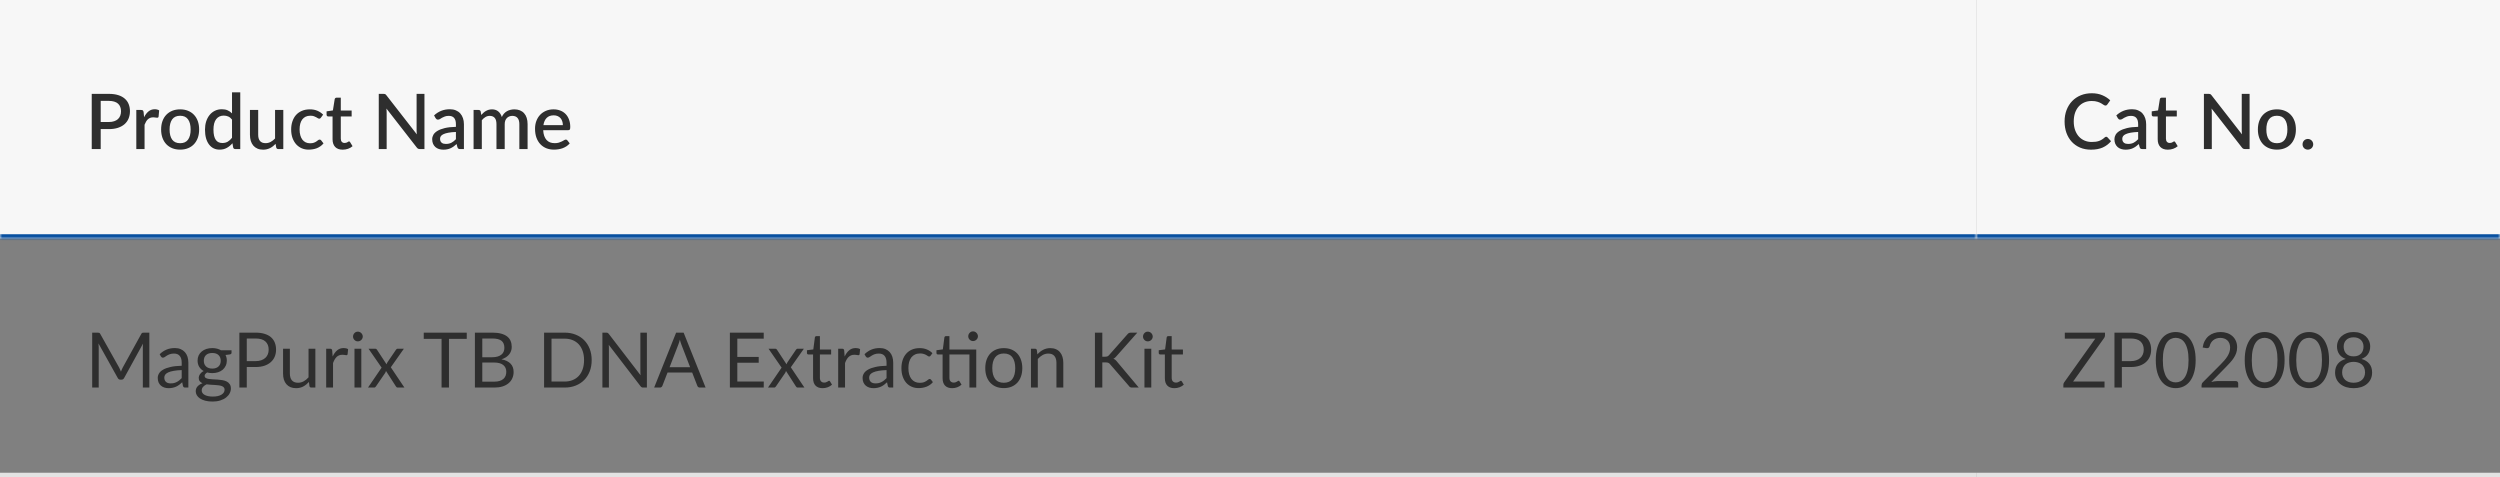 <svg width="587" height="112" viewBox="0 0 587 112" fill="none" xmlns="http://www.w3.org/2000/svg">
<rect x="0" y="0" width="587" height="112" fill="#808080" stroke="none"/>
<mask id="path-1-inside-1_31_1590" fill="white">
<path d="M0 0H464V56H0V0Z"/>
</mask>
<path d="M0 0H464V56H0V0Z" fill="#F7F7F7"/>
<path d="M25.571 28.646C26.039 28.646 26.45 28.586 26.804 28.466C27.164 28.346 27.461 28.178 27.695 27.962C27.935 27.74 28.115 27.473 28.235 27.161C28.355 26.849 28.415 26.501 28.415 26.117C28.415 25.739 28.355 25.4 28.235 25.1C28.121 24.8 27.947 24.545 27.713 24.335C27.479 24.125 27.182 23.966 26.822 23.858C26.468 23.744 26.051 23.687 25.571 23.687H23.645V28.646H25.571ZM25.571 22.04C26.417 22.04 27.149 22.139 27.767 22.337C28.391 22.535 28.904 22.814 29.306 23.174C29.714 23.528 30.017 23.957 30.215 24.461C30.413 24.959 30.512 25.511 30.512 26.117C30.512 26.735 30.407 27.302 30.197 27.818C29.987 28.328 29.675 28.769 29.261 29.141C28.847 29.507 28.331 29.795 27.713 30.005C27.101 30.209 26.387 30.311 25.571 30.311H23.645V35H21.539V22.04H25.571ZM33.834 27.521C34.122 26.939 34.47 26.483 34.878 26.153C35.286 25.817 35.775 25.649 36.345 25.649C36.543 25.649 36.729 25.673 36.903 25.721C37.077 25.763 37.233 25.829 37.371 25.919L37.236 27.377C37.212 27.479 37.173 27.551 37.119 27.593C37.071 27.629 37.005 27.647 36.921 27.647C36.831 27.647 36.702 27.632 36.534 27.602C36.366 27.566 36.189 27.548 36.003 27.548C35.733 27.548 35.493 27.587 35.283 27.665C35.079 27.743 34.893 27.857 34.725 28.007C34.563 28.157 34.419 28.34 34.293 28.556C34.167 28.772 34.05 29.018 33.942 29.294V35H32.007V25.82H33.132C33.336 25.82 33.477 25.859 33.555 25.937C33.633 26.009 33.687 26.138 33.717 26.324L33.834 27.521ZM42.304 25.676C42.982 25.676 43.594 25.787 44.14 26.009C44.692 26.231 45.16 26.546 45.544 26.954C45.934 27.362 46.234 27.857 46.444 28.439C46.654 29.021 46.759 29.675 46.759 30.401C46.759 31.127 46.654 31.781 46.444 32.363C46.234 32.945 45.934 33.443 45.544 33.857C45.16 34.265 44.692 34.58 44.14 34.802C43.594 35.024 42.982 35.135 42.304 35.135C41.62 35.135 41.002 35.024 40.45 34.802C39.904 34.58 39.436 34.265 39.046 33.857C38.656 33.443 38.356 32.945 38.146 32.363C37.936 31.781 37.831 31.127 37.831 30.401C37.831 29.675 37.936 29.021 38.146 28.439C38.356 27.857 38.656 27.362 39.046 26.954C39.436 26.546 39.904 26.231 40.45 26.009C41.002 25.787 41.62 25.676 42.304 25.676ZM42.304 33.623C43.132 33.623 43.747 33.347 44.149 32.795C44.557 32.237 44.761 31.442 44.761 30.41C44.761 29.378 44.557 28.583 44.149 28.025C43.747 27.461 43.132 27.179 42.304 27.179C41.464 27.179 40.84 27.461 40.432 28.025C40.024 28.583 39.82 29.378 39.82 30.41C39.82 31.442 40.024 32.237 40.432 32.795C40.84 33.347 41.464 33.623 42.304 33.623ZM54.477 28.079C54.208 27.731 53.91 27.488 53.587 27.35C53.263 27.212 52.911 27.143 52.533 27.143C51.778 27.143 51.187 27.422 50.761 27.98C50.334 28.532 50.121 29.351 50.121 30.437C50.121 31.001 50.169 31.484 50.266 31.886C50.361 32.282 50.499 32.606 50.679 32.858C50.859 33.11 51.078 33.293 51.337 33.407C51.594 33.521 51.886 33.578 52.209 33.578C52.702 33.578 53.124 33.473 53.478 33.263C53.839 33.047 54.172 32.744 54.477 32.354V28.079ZM56.413 21.68V35H55.242C54.984 35 54.819 34.877 54.748 34.631L54.577 33.632C54.193 34.082 53.755 34.445 53.263 34.721C52.776 34.997 52.209 35.135 51.562 35.135C51.045 35.135 50.578 35.033 50.157 34.829C49.737 34.619 49.377 34.316 49.078 33.92C48.778 33.524 48.544 33.035 48.376 32.453C48.214 31.865 48.133 31.193 48.133 30.437C48.133 29.753 48.222 29.12 48.403 28.538C48.589 27.956 48.852 27.452 49.194 27.026C49.536 26.594 49.95 26.258 50.437 26.018C50.928 25.772 51.477 25.649 52.084 25.649C52.623 25.649 53.083 25.736 53.461 25.91C53.839 26.078 54.178 26.315 54.477 26.621V21.68H56.413ZM66.519 25.82V35H65.349C65.091 35 64.926 34.877 64.854 34.631L64.71 33.776C64.518 33.98 64.314 34.166 64.098 34.334C63.888 34.502 63.663 34.646 63.423 34.766C63.183 34.886 62.925 34.979 62.649 35.045C62.379 35.111 62.088 35.144 61.776 35.144C61.272 35.144 60.828 35.06 60.444 34.892C60.06 34.724 59.736 34.487 59.472 34.181C59.214 33.875 59.019 33.509 58.887 33.083C58.755 32.651 58.689 32.177 58.689 31.661V25.82H60.624V31.661C60.624 32.279 60.765 32.759 61.047 33.101C61.335 33.443 61.77 33.614 62.352 33.614C62.778 33.614 63.174 33.518 63.54 33.326C63.912 33.128 64.26 32.858 64.584 32.516V25.82H66.519ZM75.358 27.62C75.297 27.698 75.24 27.758 75.186 27.8C75.132 27.842 75.055 27.863 74.953 27.863C74.85 27.863 74.743 27.827 74.629 27.755C74.52 27.683 74.388 27.605 74.233 27.521C74.082 27.431 73.9 27.35 73.683 27.278C73.468 27.206 73.198 27.17 72.874 27.17C72.454 27.17 72.085 27.245 71.766 27.395C71.454 27.545 71.191 27.761 70.975 28.043C70.764 28.319 70.606 28.658 70.498 29.06C70.395 29.456 70.344 29.903 70.344 30.401C70.344 30.917 70.401 31.376 70.516 31.778C70.629 32.18 70.791 32.519 71.001 32.795C71.218 33.071 71.475 33.281 71.775 33.425C72.082 33.569 72.424 33.641 72.802 33.641C73.174 33.641 73.477 33.596 73.71 33.506C73.945 33.416 74.139 33.317 74.296 33.209C74.451 33.101 74.584 33.002 74.692 32.912C74.805 32.822 74.925 32.777 75.052 32.777C75.207 32.777 75.328 32.837 75.412 32.957L75.96 33.668C75.739 33.938 75.493 34.166 75.222 34.352C74.953 34.538 74.668 34.691 74.368 34.811C74.067 34.925 73.755 35.006 73.431 35.054C73.108 35.108 72.781 35.135 72.451 35.135C71.88 35.135 71.347 35.03 70.849 34.82C70.356 34.604 69.924 34.295 69.552 33.893C69.186 33.485 68.895 32.99 68.68 32.408C68.469 31.82 68.365 31.151 68.365 30.401C68.365 29.723 68.46 29.096 68.653 28.52C68.844 27.938 69.124 27.437 69.49 27.017C69.862 26.597 70.32 26.27 70.867 26.036C71.412 25.796 72.043 25.676 72.757 25.676C73.422 25.676 74.007 25.784 74.511 26C75.022 26.216 75.475 26.522 75.871 26.918L75.358 27.62ZM80.46 35.144C79.698 35.144 79.11 34.931 78.696 34.505C78.288 34.073 78.084 33.467 78.084 32.687V27.341H77.076C76.968 27.341 76.875 27.308 76.797 27.242C76.719 27.17 76.68 27.065 76.68 26.927V26.144L78.165 25.928L78.588 23.273C78.618 23.171 78.669 23.09 78.741 23.03C78.813 22.964 78.909 22.931 79.029 22.931H80.019V25.946H82.566V27.341H80.019V32.552C80.019 32.882 80.1 33.134 80.262 33.308C80.424 33.482 80.64 33.569 80.91 33.569C81.06 33.569 81.189 33.551 81.297 33.515C81.405 33.473 81.498 33.431 81.576 33.389C81.654 33.341 81.72 33.299 81.774 33.263C81.834 33.221 81.891 33.2 81.945 33.2C82.053 33.2 82.14 33.26 82.206 33.38L82.782 34.325C82.482 34.589 82.128 34.793 81.72 34.937C81.312 35.075 80.892 35.144 80.46 35.144ZM99.662 22.04V35H98.591C98.428 35 98.29 34.973 98.177 34.919C98.062 34.859 97.954 34.763 97.853 34.631L90.734 25.487C90.751 25.661 90.763 25.835 90.769 26.009C90.781 26.177 90.787 26.333 90.787 26.477V35H88.933V22.04H90.031C90.121 22.04 90.197 22.046 90.257 22.058C90.323 22.064 90.382 22.079 90.436 22.103C90.49 22.127 90.541 22.163 90.59 22.211C90.638 22.259 90.689 22.319 90.743 22.391L97.871 31.544C97.853 31.358 97.838 31.175 97.826 30.995C97.82 30.815 97.817 30.647 97.817 30.491V22.04H99.662ZM107.049 30.986C106.359 31.01 105.777 31.067 105.303 31.157C104.829 31.241 104.445 31.352 104.151 31.49C103.857 31.622 103.644 31.781 103.512 31.967C103.386 32.153 103.323 32.357 103.323 32.579C103.323 32.795 103.356 32.981 103.422 33.137C103.494 33.287 103.59 33.413 103.71 33.515C103.836 33.611 103.98 33.683 104.142 33.731C104.31 33.773 104.493 33.794 104.691 33.794C105.195 33.794 105.627 33.701 105.987 33.515C106.353 33.323 106.707 33.047 107.049 32.687V30.986ZM101.919 27.098C102.957 26.132 104.193 25.649 105.627 25.649C106.155 25.649 106.623 25.736 107.031 25.91C107.445 26.078 107.79 26.318 108.066 26.63C108.348 26.942 108.561 27.314 108.705 27.746C108.855 28.172 108.93 28.646 108.93 29.168V35H108.066C107.88 35 107.739 34.973 107.643 34.919C107.547 34.859 107.466 34.742 107.4 34.568L107.211 33.821C106.977 34.031 106.746 34.22 106.518 34.388C106.29 34.55 106.053 34.688 105.807 34.802C105.567 34.916 105.306 35 105.024 35.054C104.748 35.114 104.442 35.144 104.106 35.144C103.734 35.144 103.386 35.093 103.062 34.991C102.744 34.889 102.468 34.736 102.234 34.532C102 34.322 101.814 34.064 101.676 33.758C101.544 33.452 101.478 33.092 101.478 32.678C101.478 32.324 101.571 31.979 101.757 31.643C101.949 31.307 102.261 31.007 102.693 30.743C103.131 30.473 103.704 30.251 104.412 30.077C105.126 29.903 106.005 29.804 107.049 29.78V29.168C107.049 28.508 106.908 28.016 106.626 27.692C106.344 27.368 105.93 27.206 105.384 27.206C105.012 27.206 104.7 27.254 104.448 27.35C104.196 27.44 103.977 27.539 103.791 27.647C103.605 27.755 103.44 27.857 103.296 27.953C103.152 28.043 102.999 28.088 102.837 28.088C102.705 28.088 102.591 28.055 102.495 27.989C102.405 27.917 102.33 27.83 102.27 27.728L101.919 27.098ZM111.197 35V25.82H112.367C112.631 25.82 112.799 25.943 112.871 26.189L112.997 26.99C113.165 26.798 113.339 26.624 113.519 26.468C113.699 26.306 113.891 26.168 114.095 26.054C114.305 25.934 114.527 25.841 114.761 25.775C115.001 25.709 115.259 25.676 115.535 25.676C115.829 25.676 116.099 25.718 116.345 25.802C116.591 25.886 116.807 26.006 116.993 26.162C117.185 26.318 117.35 26.507 117.488 26.729C117.626 26.951 117.74 27.2 117.83 27.476C117.968 27.158 118.142 26.885 118.352 26.657C118.562 26.429 118.796 26.243 119.054 26.099C119.312 25.955 119.585 25.85 119.873 25.784C120.167 25.712 120.464 25.676 120.764 25.676C121.256 25.676 121.694 25.754 122.078 25.91C122.468 26.066 122.795 26.294 123.059 26.594C123.329 26.888 123.533 27.251 123.671 27.683C123.809 28.115 123.878 28.607 123.878 29.159V35H121.943V29.159C121.943 28.511 121.802 28.025 121.52 27.701C121.244 27.371 120.833 27.206 120.287 27.206C120.041 27.206 119.81 27.248 119.594 27.332C119.378 27.416 119.189 27.539 119.027 27.701C118.865 27.863 118.736 28.067 118.64 28.313C118.55 28.553 118.505 28.835 118.505 29.159V35H116.57V29.159C116.57 28.487 116.435 27.995 116.165 27.683C115.895 27.365 115.499 27.206 114.977 27.206C114.617 27.206 114.284 27.299 113.978 27.485C113.672 27.665 113.39 27.914 113.132 28.232V35H111.197ZM132.159 29.375C132.159 29.051 132.111 28.751 132.015 28.475C131.925 28.193 131.79 27.95 131.61 27.746C131.43 27.536 131.205 27.374 130.935 27.26C130.671 27.14 130.365 27.08 130.017 27.08C129.315 27.08 128.763 27.281 128.361 27.683C127.959 28.085 127.704 28.649 127.596 29.375H132.159ZM127.542 30.563C127.566 31.085 127.647 31.538 127.785 31.922C127.923 32.3 128.106 32.615 128.334 32.867C128.568 33.119 128.844 33.308 129.162 33.434C129.486 33.554 129.846 33.614 130.242 33.614C130.62 33.614 130.947 33.572 131.223 33.488C131.499 33.398 131.739 33.302 131.943 33.2C132.147 33.092 132.321 32.996 132.465 32.912C132.609 32.822 132.741 32.777 132.861 32.777C133.017 32.777 133.137 32.837 133.221 32.957L133.77 33.668C133.542 33.938 133.284 34.166 132.996 34.352C132.708 34.538 132.402 34.691 132.078 34.811C131.754 34.925 131.421 35.006 131.079 35.054C130.737 35.108 130.404 35.135 130.08 35.135C129.444 35.135 128.853 35.03 128.307 34.82C127.767 34.604 127.296 34.289 126.894 33.875C126.498 33.461 126.186 32.948 125.958 32.336C125.736 31.724 125.625 31.019 125.625 30.221C125.625 29.585 125.724 28.991 125.922 28.439C126.126 27.887 126.414 27.407 126.786 26.999C127.164 26.591 127.62 26.27 128.154 26.036C128.694 25.796 129.303 25.676 129.981 25.676C130.545 25.676 131.067 25.769 131.547 25.955C132.027 26.135 132.441 26.402 132.789 26.756C133.137 27.11 133.407 27.545 133.599 28.061C133.797 28.571 133.896 29.153 133.896 29.807C133.896 30.107 133.863 30.308 133.797 30.41C133.731 30.512 133.611 30.563 133.437 30.563H127.542Z" fill="#2E2E2E"/>
<path d="M464 55H0V57H464V55Z" fill="#0850A0" mask="url(#path-1-inside-1_31_1590)"/>
<mask id="path-4-inside-2_31_1590" fill="white">
<path d="M464 0H587V56H464V0Z"/>
</mask>
<path d="M464 0H587V56H464V0Z" fill="#F7F7F7"/>
<path d="M494.539 32.111C494.653 32.111 494.752 32.156 494.836 32.246L495.673 33.155C495.145 33.791 494.497 34.283 493.729 34.631C492.961 34.973 492.043 35.144 490.975 35.144C490.027 35.144 489.169 34.982 488.401 34.658C487.639 34.328 486.988 33.872 486.448 33.29C485.908 32.702 485.491 32.003 485.197 31.193C484.909 30.383 484.765 29.492 484.765 28.52C484.765 27.548 484.918 26.657 485.224 25.847C485.536 25.031 485.971 24.332 486.529 23.75C487.093 23.162 487.765 22.706 488.545 22.382C489.331 22.058 490.195 21.896 491.137 21.896C492.073 21.896 492.898 22.049 493.612 22.355C494.332 22.655 494.956 23.057 495.484 23.561L494.791 24.542C494.743 24.608 494.686 24.665 494.62 24.713C494.554 24.761 494.464 24.785 494.35 24.785C494.23 24.785 494.092 24.731 493.936 24.623C493.786 24.509 493.591 24.386 493.351 24.254C493.117 24.116 492.82 23.993 492.46 23.885C492.106 23.771 491.662 23.714 491.128 23.714C490.51 23.714 489.943 23.822 489.427 24.038C488.911 24.254 488.467 24.569 488.095 24.983C487.723 25.397 487.432 25.901 487.222 26.495C487.018 27.089 486.916 27.764 486.916 28.52C486.916 29.282 487.024 29.963 487.24 30.563C487.456 31.157 487.753 31.661 488.131 32.075C488.509 32.483 488.953 32.795 489.463 33.011C489.973 33.227 490.522 33.335 491.11 33.335C491.47 33.335 491.791 33.317 492.073 33.281C492.361 33.239 492.625 33.176 492.865 33.092C493.105 33.002 493.33 32.891 493.54 32.759C493.756 32.627 493.969 32.465 494.179 32.273C494.299 32.165 494.419 32.111 494.539 32.111ZM502.037 30.986C501.347 31.01 500.765 31.067 500.291 31.157C499.817 31.241 499.433 31.352 499.139 31.49C498.845 31.622 498.632 31.781 498.5 31.967C498.374 32.153 498.311 32.357 498.311 32.579C498.311 32.795 498.344 32.981 498.41 33.137C498.482 33.287 498.578 33.413 498.698 33.515C498.824 33.611 498.968 33.683 499.13 33.731C499.298 33.773 499.481 33.794 499.679 33.794C500.183 33.794 500.615 33.701 500.975 33.515C501.341 33.323 501.695 33.047 502.037 32.687V30.986ZM496.907 27.098C497.945 26.132 499.181 25.649 500.615 25.649C501.143 25.649 501.611 25.736 502.019 25.91C502.433 26.078 502.778 26.318 503.054 26.63C503.336 26.942 503.549 27.314 503.693 27.746C503.843 28.172 503.918 28.646 503.918 29.168V35H503.054C502.868 35 502.727 34.973 502.631 34.919C502.535 34.859 502.454 34.742 502.388 34.568L502.199 33.821C501.965 34.031 501.734 34.22 501.506 34.388C501.278 34.55 501.041 34.688 500.795 34.802C500.555 34.916 500.294 35 500.012 35.054C499.736 35.114 499.43 35.144 499.094 35.144C498.722 35.144 498.374 35.093 498.05 34.991C497.732 34.889 497.456 34.736 497.222 34.532C496.988 34.322 496.802 34.064 496.664 33.758C496.532 33.452 496.466 33.092 496.466 32.678C496.466 32.324 496.559 31.979 496.745 31.643C496.937 31.307 497.249 31.007 497.681 30.743C498.119 30.473 498.692 30.251 499.4 30.077C500.114 29.903 500.993 29.804 502.037 29.78V29.168C502.037 28.508 501.896 28.016 501.614 27.692C501.332 27.368 500.918 27.206 500.372 27.206C500 27.206 499.688 27.254 499.436 27.35C499.184 27.44 498.965 27.539 498.779 27.647C498.593 27.755 498.428 27.857 498.284 27.953C498.14 28.043 497.987 28.088 497.825 28.088C497.693 28.088 497.579 28.055 497.483 27.989C497.393 27.917 497.318 27.83 497.258 27.728L496.907 27.098ZM509.005 35.144C508.243 35.144 507.655 34.931 507.241 34.505C506.833 34.073 506.629 33.467 506.629 32.687V27.341H505.621C505.513 27.341 505.42 27.308 505.342 27.242C505.264 27.17 505.225 27.065 505.225 26.927V26.144L506.71 25.928L507.133 23.273C507.163 23.171 507.214 23.09 507.286 23.03C507.358 22.964 507.454 22.931 507.574 22.931H508.564V25.946H511.111V27.341H508.564V32.552C508.564 32.882 508.645 33.134 508.807 33.308C508.969 33.482 509.185 33.569 509.455 33.569C509.605 33.569 509.734 33.551 509.842 33.515C509.95 33.473 510.043 33.431 510.121 33.389C510.199 33.341 510.265 33.299 510.319 33.263C510.379 33.221 510.436 33.2 510.49 33.2C510.598 33.2 510.685 33.26 510.751 33.38L511.327 34.325C511.027 34.589 510.673 34.793 510.265 34.937C509.857 35.075 509.437 35.144 509.005 35.144ZM528.206 22.04V35H527.135C526.973 35 526.835 34.973 526.721 34.919C526.607 34.859 526.499 34.763 526.397 34.631L519.278 25.487C519.296 25.661 519.308 25.835 519.314 26.009C519.326 26.177 519.332 26.333 519.332 26.477V35H517.478V22.04H518.576C518.666 22.04 518.741 22.046 518.801 22.058C518.867 22.064 518.927 22.079 518.981 22.103C519.035 22.127 519.086 22.163 519.134 22.211C519.182 22.259 519.233 22.319 519.287 22.391L526.415 31.544C526.397 31.358 526.382 31.175 526.37 30.995C526.364 30.815 526.361 30.647 526.361 30.491V22.04H528.206ZM534.623 25.676C535.301 25.676 535.913 25.787 536.459 26.009C537.011 26.231 537.479 26.546 537.863 26.954C538.253 27.362 538.553 27.857 538.763 28.439C538.973 29.021 539.078 29.675 539.078 30.401C539.078 31.127 538.973 31.781 538.763 32.363C538.553 32.945 538.253 33.443 537.863 33.857C537.479 34.265 537.011 34.58 536.459 34.802C535.913 35.024 535.301 35.135 534.623 35.135C533.939 35.135 533.321 35.024 532.769 34.802C532.223 34.58 531.755 34.265 531.365 33.857C530.975 33.443 530.675 32.945 530.465 32.363C530.255 31.781 530.15 31.127 530.15 30.401C530.15 29.675 530.255 29.021 530.465 28.439C530.675 27.857 530.975 27.362 531.365 26.954C531.755 26.546 532.223 26.231 532.769 26.009C533.321 25.787 533.939 25.676 534.623 25.676ZM534.623 33.623C535.451 33.623 536.066 33.347 536.468 32.795C536.876 32.237 537.08 31.442 537.08 30.41C537.08 29.378 536.876 28.583 536.468 28.025C536.066 27.461 535.451 27.179 534.623 27.179C533.783 27.179 533.159 27.461 532.751 28.025C532.343 28.583 532.139 29.378 532.139 30.41C532.139 31.442 532.343 32.237 532.751 32.795C533.159 33.347 533.783 33.623 534.623 33.623ZM540.64 33.884C540.64 33.71 540.67 33.548 540.73 33.398C540.796 33.242 540.883 33.107 540.991 32.993C541.105 32.879 541.237 32.789 541.387 32.723C541.543 32.657 541.708 32.624 541.882 32.624C542.056 32.624 542.218 32.657 542.368 32.723C542.524 32.789 542.659 32.879 542.773 32.993C542.887 33.107 542.977 33.242 543.043 33.398C543.109 33.548 543.142 33.71 543.142 33.884C543.142 34.064 543.109 34.229 543.043 34.379C542.977 34.529 542.887 34.661 542.773 34.775C542.659 34.889 542.524 34.976 542.368 35.036C542.218 35.102 542.056 35.135 541.882 35.135C541.708 35.135 541.543 35.102 541.387 35.036C541.237 34.976 541.105 34.889 540.991 34.775C540.883 34.661 540.796 34.529 540.73 34.379C540.67 34.229 540.64 34.064 540.64 33.884Z" fill="#2E2E2E"/>
<path d="M587 55H464V57H587V55Z" fill="#0850A0" mask="url(#path-4-inside-2_31_1590)"/>
<path d="M35.066 78.103V91H33.536V81.523C33.536 81.397 33.539 81.262 33.545 81.118C33.557 80.974 33.569 80.827 33.581 80.677L29.153 88.741C29.015 89.011 28.805 89.146 28.523 89.146H28.271C27.989 89.146 27.779 89.011 27.641 88.741L23.123 80.641C23.159 80.959 23.177 81.253 23.177 81.523V91H21.647V78.103H22.934C23.09 78.103 23.21 78.118 23.294 78.148C23.378 78.178 23.459 78.262 23.537 78.4L27.992 86.338C28.064 86.482 28.133 86.632 28.199 86.788C28.271 86.944 28.337 87.103 28.397 87.265C28.457 87.103 28.52 86.944 28.586 86.788C28.652 86.626 28.724 86.473 28.802 86.329L33.176 78.4C33.248 78.262 33.326 78.178 33.41 78.148C33.5 78.118 33.623 78.103 33.779 78.103H35.066ZM42.663 86.896C41.925 86.92 41.295 86.98 40.773 87.076C40.257 87.166 39.834 87.286 39.504 87.436C39.18 87.586 38.943 87.763 38.793 87.967C38.649 88.171 38.577 88.399 38.577 88.651C38.577 88.891 38.616 89.098 38.694 89.272C38.772 89.446 38.877 89.59 39.009 89.704C39.147 89.812 39.306 89.893 39.486 89.947C39.672 89.995 39.87 90.019 40.08 90.019C40.362 90.019 40.62 89.992 40.854 89.938C41.088 89.878 41.307 89.794 41.511 89.686C41.721 89.578 41.919 89.449 42.105 89.299C42.297 89.149 42.483 88.978 42.663 88.786V86.896ZM37.488 83.17C37.992 82.684 38.535 82.321 39.117 82.081C39.699 81.841 40.344 81.721 41.052 81.721C41.562 81.721 42.015 81.805 42.411 81.973C42.807 82.141 43.14 82.375 43.41 82.675C43.68 82.975 43.884 83.338 44.022 83.764C44.16 84.19 44.229 84.658 44.229 85.168V91H43.518C43.362 91 43.242 90.976 43.158 90.928C43.074 90.874 43.008 90.772 42.96 90.622L42.78 89.758C42.54 89.98 42.306 90.178 42.078 90.352C41.85 90.52 41.61 90.664 41.358 90.784C41.106 90.898 40.836 90.985 40.548 91.045C40.266 91.111 39.951 91.144 39.603 91.144C39.249 91.144 38.916 91.096 38.604 91C38.292 90.898 38.019 90.748 37.785 90.55C37.557 90.352 37.374 90.103 37.236 89.803C37.104 89.497 37.038 89.137 37.038 88.723C37.038 88.363 37.137 88.018 37.335 87.688C37.533 87.352 37.854 87.055 38.298 86.797C38.742 86.539 39.321 86.329 40.035 86.167C40.749 85.999 41.625 85.903 42.663 85.879V85.168C42.663 84.46 42.51 83.926 42.204 83.566C41.898 83.2 41.451 83.017 40.863 83.017C40.467 83.017 40.134 83.068 39.864 83.17C39.6 83.266 39.369 83.377 39.171 83.503C38.979 83.623 38.811 83.734 38.667 83.836C38.529 83.932 38.391 83.98 38.253 83.98C38.145 83.98 38.052 83.953 37.974 83.899C37.896 83.839 37.83 83.767 37.776 83.683L37.488 83.17ZM49.846 86.545C50.17 86.545 50.455 86.5 50.701 86.41C50.947 86.32 51.154 86.194 51.322 86.032C51.49 85.87 51.616 85.678 51.7 85.456C51.784 85.228 51.826 84.979 51.826 84.709C51.826 84.151 51.655 83.707 51.313 83.377C50.977 83.047 50.488 82.882 49.846 82.882C49.198 82.882 48.703 83.047 48.361 83.377C48.025 83.707 47.857 84.151 47.857 84.709C47.857 84.979 47.899 85.228 47.983 85.456C48.073 85.678 48.202 85.87 48.37 86.032C48.538 86.194 48.745 86.32 48.991 86.41C49.237 86.5 49.522 86.545 49.846 86.545ZM52.735 91.495C52.735 91.273 52.672 91.093 52.546 90.955C52.42 90.817 52.249 90.709 52.033 90.631C51.823 90.553 51.577 90.499 51.295 90.469C51.013 90.433 50.713 90.406 50.395 90.388C50.083 90.37 49.765 90.352 49.441 90.334C49.117 90.316 48.805 90.286 48.505 90.244C48.169 90.4 47.893 90.598 47.677 90.838C47.467 91.072 47.362 91.348 47.362 91.666C47.362 91.87 47.413 92.059 47.515 92.233C47.623 92.413 47.785 92.566 48.001 92.692C48.217 92.824 48.487 92.926 48.811 92.998C49.141 93.076 49.528 93.115 49.972 93.115C50.404 93.115 50.791 93.076 51.133 92.998C51.475 92.92 51.763 92.809 51.997 92.665C52.237 92.521 52.42 92.35 52.546 92.152C52.672 91.954 52.735 91.735 52.735 91.495ZM54.364 82.243V82.837C54.364 83.035 54.238 83.161 53.986 83.215L52.951 83.35C53.155 83.746 53.257 84.184 53.257 84.664C53.257 85.108 53.17 85.513 52.996 85.879C52.828 86.239 52.594 86.548 52.294 86.806C51.994 87.064 51.634 87.262 51.214 87.4C50.794 87.538 50.338 87.607 49.846 87.607C49.42 87.607 49.018 87.556 48.64 87.454C48.448 87.574 48.301 87.703 48.199 87.841C48.097 87.973 48.046 88.108 48.046 88.246C48.046 88.462 48.133 88.627 48.307 88.741C48.487 88.849 48.721 88.927 49.009 88.975C49.297 89.023 49.624 89.053 49.99 89.065C50.362 89.077 50.74 89.098 51.124 89.128C51.514 89.152 51.892 89.197 52.258 89.263C52.63 89.329 52.96 89.437 53.248 89.587C53.536 89.737 53.767 89.944 53.941 90.208C54.121 90.472 54.211 90.814 54.211 91.234C54.211 91.624 54.112 92.002 53.914 92.368C53.722 92.734 53.443 93.058 53.077 93.34C52.711 93.628 52.261 93.856 51.727 94.024C51.199 94.198 50.602 94.285 49.936 94.285C49.27 94.285 48.688 94.219 48.19 94.087C47.692 93.955 47.278 93.778 46.948 93.556C46.618 93.334 46.369 93.076 46.201 92.782C46.039 92.494 45.958 92.191 45.958 91.873C45.958 91.423 46.099 91.042 46.381 90.73C46.663 90.418 47.05 90.169 47.542 89.983C47.272 89.863 47.056 89.704 46.894 89.506C46.738 89.302 46.66 89.029 46.66 88.687C46.66 88.555 46.684 88.42 46.732 88.282C46.78 88.138 46.852 87.997 46.948 87.859C47.05 87.715 47.173 87.58 47.317 87.454C47.461 87.328 47.629 87.217 47.821 87.121C47.371 86.869 47.02 86.536 46.768 86.122C46.516 85.702 46.39 85.216 46.39 84.664C46.39 84.22 46.474 83.818 46.642 83.458C46.816 83.092 47.056 82.783 47.362 82.531C47.668 82.273 48.031 82.075 48.451 81.937C48.877 81.799 49.342 81.73 49.846 81.73C50.242 81.73 50.611 81.775 50.953 81.865C51.295 81.949 51.607 82.075 51.889 82.243H54.364ZM60.013 84.79C60.511 84.79 60.949 84.724 61.327 84.592C61.711 84.46 62.032 84.277 62.29 84.043C62.554 83.803 62.752 83.518 62.884 83.188C63.016 82.858 63.082 82.495 63.082 82.099C63.082 81.277 62.827 80.635 62.317 80.173C61.813 79.711 61.045 79.48 60.013 79.48H57.943V84.79H60.013ZM60.013 78.103C60.829 78.103 61.537 78.199 62.137 78.391C62.743 78.577 63.244 78.844 63.64 79.192C64.036 79.54 64.33 79.96 64.522 80.452C64.72 80.944 64.819 81.493 64.819 82.099C64.819 82.699 64.714 83.248 64.504 83.746C64.294 84.244 63.985 84.673 63.577 85.033C63.175 85.393 62.674 85.675 62.074 85.879C61.48 86.077 60.793 86.176 60.013 86.176H57.943V91H56.206V78.103H60.013ZM74.047 81.883V91H73.093C72.865 91 72.721 90.889 72.661 90.667L72.535 89.686C72.139 90.124 71.695 90.478 71.203 90.748C70.711 91.012 70.147 91.144 69.511 91.144C69.013 91.144 68.572 91.063 68.188 90.901C67.81 90.733 67.492 90.499 67.234 90.199C66.976 89.899 66.781 89.536 66.649 89.11C66.523 88.684 66.46 88.213 66.46 87.697V81.883H68.062V87.697C68.062 88.387 68.218 88.921 68.53 89.299C68.848 89.677 69.331 89.866 69.979 89.866C70.453 89.866 70.894 89.755 71.302 89.533C71.716 89.305 72.097 88.993 72.445 88.597V81.883H74.047ZM78.108 83.71C78.396 83.086 78.75 82.6 79.17 82.252C79.59 81.898 80.103 81.721 80.709 81.721C80.901 81.721 81.084 81.742 81.258 81.784C81.438 81.826 81.597 81.892 81.735 81.982L81.618 83.179C81.582 83.329 81.492 83.404 81.348 83.404C81.264 83.404 81.141 83.386 80.979 83.35C80.817 83.314 80.634 83.296 80.43 83.296C80.142 83.296 79.884 83.338 79.656 83.422C79.434 83.506 79.233 83.632 79.053 83.8C78.879 83.962 78.72 84.166 78.576 84.412C78.438 84.652 78.312 84.928 78.198 85.24V91H76.587V81.883H77.505C77.679 81.883 77.799 81.916 77.865 81.982C77.931 82.048 77.976 82.162 78 82.324L78.108 83.71ZM84.836 81.883V91H83.234V81.883H84.836ZM85.178 79.021C85.178 79.177 85.145 79.324 85.079 79.462C85.019 79.594 84.935 79.714 84.827 79.822C84.725 79.924 84.602 80.005 84.458 80.065C84.32 80.125 84.173 80.155 84.017 80.155C83.861 80.155 83.714 80.125 83.576 80.065C83.444 80.005 83.327 79.924 83.225 79.822C83.123 79.714 83.042 79.594 82.982 79.462C82.922 79.324 82.892 79.177 82.892 79.021C82.892 78.865 82.922 78.718 82.982 78.58C83.042 78.436 83.123 78.313 83.225 78.211C83.327 78.103 83.444 78.019 83.576 77.959C83.714 77.899 83.861 77.869 84.017 77.869C84.173 77.869 84.32 77.899 84.458 77.959C84.602 78.019 84.725 78.103 84.827 78.211C84.935 78.313 85.019 78.436 85.079 78.58C85.145 78.718 85.178 78.865 85.178 79.021ZM94.956 91H93.417C93.285 91 93.18 90.967 93.102 90.901C93.03 90.829 92.97 90.751 92.922 90.667L90.627 87.094C90.603 87.178 90.576 87.262 90.546 87.346C90.522 87.424 90.486 87.496 90.438 87.562L88.314 90.667C88.254 90.751 88.188 90.829 88.116 90.901C88.05 90.967 87.957 91 87.837 91H86.406L89.601 86.32L86.532 81.883H88.071C88.203 81.883 88.299 81.904 88.359 81.946C88.419 81.988 88.473 82.048 88.521 82.126L90.762 85.546C90.81 85.372 90.885 85.204 90.987 85.042L92.949 82.162C93.003 82.078 93.06 82.012 93.12 81.964C93.186 81.91 93.264 81.883 93.354 81.883H94.83L91.761 86.239L94.956 91ZM109.593 79.57H105.417V91H103.68V79.57H99.495V78.103H109.593V79.57ZM116.033 89.614C116.531 89.614 116.96 89.557 117.32 89.443C117.68 89.329 117.974 89.17 118.202 88.966C118.436 88.756 118.607 88.51 118.715 88.228C118.823 87.94 118.877 87.625 118.877 87.283C118.877 86.617 118.64 86.092 118.166 85.708C117.692 85.318 116.981 85.123 116.033 85.123H113.243V89.614H116.033ZM113.243 79.48V83.881H115.547C116.039 83.881 116.465 83.827 116.825 83.719C117.191 83.611 117.491 83.461 117.725 83.269C117.965 83.077 118.142 82.846 118.256 82.576C118.37 82.3 118.427 82 118.427 81.676C118.427 80.914 118.199 80.359 117.743 80.011C117.287 79.657 116.579 79.48 115.619 79.48H113.243ZM115.619 78.103C116.411 78.103 117.092 78.181 117.662 78.337C118.238 78.493 118.709 78.715 119.075 79.003C119.447 79.291 119.72 79.645 119.894 80.065C120.068 80.479 120.155 80.947 120.155 81.469C120.155 81.787 120.104 82.093 120.002 82.387C119.906 82.675 119.759 82.945 119.561 83.197C119.363 83.449 119.111 83.677 118.805 83.881C118.505 84.079 118.151 84.241 117.743 84.367C118.691 84.547 119.402 84.886 119.876 85.384C120.356 85.876 120.596 86.524 120.596 87.328C120.596 87.874 120.494 88.372 120.29 88.822C120.092 89.272 119.798 89.659 119.408 89.983C119.024 90.307 118.55 90.559 117.986 90.739C117.422 90.913 116.78 91 116.06 91H111.506V78.103H115.619ZM138.927 84.556C138.927 85.522 138.774 86.401 138.468 87.193C138.162 87.985 137.73 88.663 137.172 89.227C136.614 89.791 135.942 90.229 135.156 90.541C134.376 90.847 133.512 91 132.564 91H127.749V78.103H132.564C133.512 78.103 134.376 78.259 135.156 78.571C135.942 78.877 136.614 79.315 137.172 79.885C137.73 80.449 138.162 81.127 138.468 81.919C138.774 82.711 138.927 83.59 138.927 84.556ZM137.136 84.556C137.136 83.764 137.028 83.056 136.812 82.432C136.596 81.808 136.29 81.28 135.894 80.848C135.498 80.416 135.018 80.086 134.454 79.858C133.89 79.63 133.26 79.516 132.564 79.516H129.495V89.587H132.564C133.26 89.587 133.89 89.473 134.454 89.245C135.018 89.017 135.498 88.69 135.894 88.264C136.29 87.832 136.596 87.304 136.812 86.68C137.028 86.056 137.136 85.348 137.136 84.556ZM151.891 78.103V91H151.018C150.88 91 150.763 90.976 150.667 90.928C150.577 90.88 150.487 90.799 150.397 90.685L142.936 80.965C142.948 81.115 142.957 81.262 142.963 81.406C142.969 81.55 142.972 81.685 142.972 81.811V91H141.442V78.103H142.342C142.42 78.103 142.486 78.109 142.54 78.121C142.594 78.127 142.642 78.142 142.684 78.166C142.726 78.184 142.768 78.214 142.81 78.256C142.852 78.292 142.897 78.34 142.945 78.4L150.406 88.111C150.394 87.955 150.382 87.805 150.37 87.661C150.364 87.511 150.361 87.37 150.361 87.238V78.103H151.891ZM162.037 86.212L160.012 80.965C159.952 80.809 159.889 80.629 159.823 80.425C159.757 80.215 159.694 79.993 159.634 79.759C159.508 80.245 159.379 80.65 159.247 80.974L157.222 86.212H162.037ZM165.673 91H164.323C164.167 91 164.041 90.961 163.945 90.883C163.849 90.805 163.777 90.706 163.729 90.586L162.523 87.472H156.736L155.53 90.586C155.494 90.694 155.425 90.79 155.323 90.874C155.221 90.958 155.095 91 154.945 91H153.595L158.752 78.103H160.516L165.673 91ZM179.333 89.578L179.324 91H171.377V78.103H179.324V79.525H173.123V83.809H178.145V85.177H173.123V89.578H179.333ZM188.876 91H187.337C187.205 91 187.1 90.967 187.022 90.901C186.95 90.829 186.89 90.751 186.842 90.667L184.547 87.094C184.523 87.178 184.496 87.262 184.466 87.346C184.442 87.424 184.406 87.496 184.358 87.562L182.234 90.667C182.174 90.751 182.108 90.829 182.036 90.901C181.97 90.967 181.877 91 181.757 91H180.326L183.521 86.32L180.452 81.883H181.991C182.123 81.883 182.219 81.904 182.279 81.946C182.339 81.988 182.393 82.048 182.441 82.126L184.682 85.546C184.73 85.372 184.805 85.204 184.907 85.042L186.869 82.162C186.923 82.078 186.98 82.012 187.04 81.964C187.106 81.91 187.184 81.883 187.274 81.883H188.75L185.681 86.239L188.876 91ZM193.152 91.144C192.432 91.144 191.877 90.943 191.487 90.541C191.103 90.139 190.911 89.56 190.911 88.804V83.224H189.813C189.717 83.224 189.636 83.197 189.57 83.143C189.504 83.083 189.471 82.993 189.471 82.873V82.234L190.965 82.045L191.334 79.228C191.352 79.138 191.391 79.066 191.451 79.012C191.517 78.952 191.601 78.922 191.703 78.922H192.513V82.063H195.15V83.224H192.513V88.696C192.513 89.08 192.606 89.365 192.792 89.551C192.978 89.737 193.218 89.83 193.512 89.83C193.68 89.83 193.824 89.809 193.944 89.767C194.07 89.719 194.178 89.668 194.268 89.614C194.358 89.56 194.433 89.512 194.493 89.47C194.559 89.422 194.616 89.398 194.664 89.398C194.748 89.398 194.823 89.449 194.889 89.551L195.357 90.316C195.081 90.574 194.748 90.778 194.358 90.928C193.968 91.072 193.566 91.144 193.152 91.144ZM198.325 83.71C198.613 83.086 198.967 82.6 199.387 82.252C199.807 81.898 200.32 81.721 200.926 81.721C201.118 81.721 201.301 81.742 201.475 81.784C201.655 81.826 201.814 81.892 201.952 81.982L201.835 83.179C201.799 83.329 201.709 83.404 201.565 83.404C201.481 83.404 201.358 83.386 201.196 83.35C201.034 83.314 200.851 83.296 200.647 83.296C200.359 83.296 200.101 83.338 199.873 83.422C199.651 83.506 199.45 83.632 199.27 83.8C199.096 83.962 198.937 84.166 198.793 84.412C198.655 84.652 198.529 84.928 198.415 85.24V91H196.804V81.883H197.722C197.896 81.883 198.016 81.916 198.082 81.982C198.148 82.048 198.193 82.162 198.217 82.324L198.325 83.71ZM208.161 86.896C207.423 86.92 206.793 86.98 206.271 87.076C205.755 87.166 205.332 87.286 205.002 87.436C204.678 87.586 204.441 87.763 204.291 87.967C204.147 88.171 204.075 88.399 204.075 88.651C204.075 88.891 204.114 89.098 204.192 89.272C204.27 89.446 204.375 89.59 204.507 89.704C204.645 89.812 204.804 89.893 204.984 89.947C205.17 89.995 205.368 90.019 205.578 90.019C205.86 90.019 206.118 89.992 206.352 89.938C206.586 89.878 206.805 89.794 207.009 89.686C207.219 89.578 207.417 89.449 207.603 89.299C207.795 89.149 207.981 88.978 208.161 88.786V86.896ZM202.986 83.17C203.49 82.684 204.033 82.321 204.615 82.081C205.197 81.841 205.842 81.721 206.55 81.721C207.06 81.721 207.513 81.805 207.909 81.973C208.305 82.141 208.638 82.375 208.908 82.675C209.178 82.975 209.382 83.338 209.52 83.764C209.658 84.19 209.727 84.658 209.727 85.168V91H209.016C208.86 91 208.74 90.976 208.656 90.928C208.572 90.874 208.506 90.772 208.458 90.622L208.278 89.758C208.038 89.98 207.804 90.178 207.576 90.352C207.348 90.52 207.108 90.664 206.856 90.784C206.604 90.898 206.334 90.985 206.046 91.045C205.764 91.111 205.449 91.144 205.101 91.144C204.747 91.144 204.414 91.096 204.102 91C203.79 90.898 203.517 90.748 203.283 90.55C203.055 90.352 202.872 90.103 202.734 89.803C202.602 89.497 202.536 89.137 202.536 88.723C202.536 88.363 202.635 88.018 202.833 87.688C203.031 87.352 203.352 87.055 203.796 86.797C204.24 86.539 204.819 86.329 205.533 86.167C206.247 85.999 207.123 85.903 208.161 85.879V85.168C208.161 84.46 208.008 83.926 207.702 83.566C207.396 83.2 206.949 83.017 206.361 83.017C205.965 83.017 205.632 83.068 205.362 83.17C205.098 83.266 204.867 83.377 204.669 83.503C204.477 83.623 204.309 83.734 204.165 83.836C204.027 83.932 203.889 83.98 203.751 83.98C203.643 83.98 203.55 83.953 203.472 83.899C203.394 83.839 203.328 83.767 203.274 83.683L202.986 83.17ZM218.512 83.503C218.464 83.569 218.416 83.62 218.368 83.656C218.32 83.692 218.254 83.71 218.17 83.71C218.08 83.71 217.981 83.674 217.873 83.602C217.765 83.524 217.63 83.44 217.468 83.35C217.312 83.26 217.117 83.179 216.883 83.107C216.655 83.029 216.373 82.99 216.037 82.99C215.587 82.99 215.191 83.071 214.849 83.233C214.507 83.389 214.219 83.617 213.985 83.917C213.757 84.217 213.583 84.58 213.463 85.006C213.349 85.432 213.292 85.909 213.292 86.437C213.292 86.989 213.355 87.481 213.481 87.913C213.607 88.339 213.784 88.699 214.012 88.993C214.246 89.281 214.525 89.503 214.849 89.659C215.179 89.809 215.548 89.884 215.956 89.884C216.346 89.884 216.667 89.839 216.919 89.749C217.171 89.653 217.378 89.548 217.54 89.434C217.708 89.32 217.846 89.218 217.954 89.128C218.068 89.032 218.179 88.984 218.287 88.984C218.419 88.984 218.521 89.035 218.593 89.137L219.043 89.722C218.845 89.968 218.62 90.178 218.368 90.352C218.116 90.526 217.843 90.673 217.549 90.793C217.261 90.907 216.958 90.991 216.64 91.045C216.322 91.099 215.998 91.126 215.668 91.126C215.098 91.126 214.567 91.021 214.075 90.811C213.589 90.601 213.166 90.298 212.806 89.902C212.446 89.5 212.164 89.008 211.96 88.426C211.756 87.844 211.654 87.181 211.654 86.437C211.654 85.759 211.747 85.132 211.933 84.556C212.125 83.98 212.401 83.485 212.761 83.071C213.127 82.651 213.574 82.324 214.102 82.09C214.636 81.856 215.248 81.739 215.938 81.739C216.58 81.739 217.144 81.844 217.63 82.054C218.122 82.258 218.557 82.549 218.935 82.927L218.512 83.503ZM229.223 91H227.621V83.224H222.923V88.696C222.923 89.08 223.016 89.365 223.202 89.551C223.388 89.737 223.628 89.83 223.922 89.83C224.09 89.83 224.234 89.809 224.354 89.767C224.48 89.719 224.588 89.668 224.678 89.614C224.768 89.56 224.843 89.512 224.903 89.47C224.969 89.422 225.026 89.398 225.074 89.398C225.158 89.398 225.233 89.449 225.299 89.551L225.767 90.316C225.491 90.574 225.158 90.778 224.768 90.928C224.378 91.072 223.976 91.144 223.562 91.144C222.842 91.144 222.287 90.943 221.897 90.541C221.513 90.139 221.321 89.56 221.321 88.804V83.224H220.223C220.127 83.224 220.046 83.197 219.98 83.143C219.914 83.083 219.881 82.993 219.881 82.873V82.234L221.375 82.036L221.744 79.228C221.762 79.138 221.801 79.066 221.861 79.012C221.927 78.952 222.011 78.922 222.113 78.922H222.923V82.063H229.223V91ZM229.619 78.958C229.619 79.114 229.586 79.261 229.52 79.399C229.46 79.531 229.376 79.648 229.268 79.75C229.166 79.852 229.046 79.933 228.908 79.993C228.77 80.053 228.623 80.083 228.467 80.083C228.311 80.083 228.164 80.053 228.026 79.993C227.894 79.933 227.777 79.852 227.675 79.75C227.573 79.648 227.492 79.531 227.432 79.399C227.372 79.261 227.342 79.114 227.342 78.958C227.342 78.802 227.372 78.655 227.432 78.517C227.492 78.373 227.573 78.25 227.675 78.148C227.777 78.04 227.894 77.956 228.026 77.896C228.164 77.836 228.311 77.806 228.467 77.806C228.623 77.806 228.77 77.836 228.908 77.896C229.046 77.956 229.166 78.04 229.268 78.148C229.376 78.25 229.46 78.373 229.52 78.517C229.586 78.655 229.619 78.802 229.619 78.958ZM235.698 81.739C236.364 81.739 236.964 81.85 237.498 82.072C238.032 82.294 238.488 82.609 238.866 83.017C239.244 83.425 239.532 83.92 239.73 84.502C239.934 85.078 240.036 85.723 240.036 86.437C240.036 87.157 239.934 87.805 239.73 88.381C239.532 88.957 239.244 89.449 238.866 89.857C238.488 90.265 238.032 90.58 237.498 90.802C236.964 91.018 236.364 91.126 235.698 91.126C235.026 91.126 234.42 91.018 233.88 90.802C233.346 90.58 232.89 90.265 232.512 89.857C232.134 89.449 231.843 88.957 231.639 88.381C231.441 87.805 231.342 87.157 231.342 86.437C231.342 85.723 231.441 85.078 231.639 84.502C231.843 83.92 232.134 83.425 232.512 83.017C232.89 82.609 233.346 82.294 233.88 82.072C234.42 81.85 235.026 81.739 235.698 81.739ZM235.698 89.875C236.598 89.875 237.27 89.575 237.714 88.975C238.158 88.369 238.38 87.526 238.38 86.446C238.38 85.36 238.158 84.514 237.714 83.908C237.27 83.302 236.598 82.999 235.698 82.999C235.242 82.999 234.843 83.077 234.501 83.233C234.165 83.389 233.883 83.614 233.655 83.908C233.433 84.202 233.265 84.565 233.151 84.997C233.043 85.423 232.989 85.906 232.989 86.446C232.989 87.526 233.211 88.369 233.655 88.975C234.105 89.575 234.786 89.875 235.698 89.875ZM243.58 83.206C243.778 82.984 243.988 82.783 244.21 82.603C244.432 82.423 244.666 82.27 244.912 82.144C245.164 82.012 245.428 81.913 245.704 81.847C245.986 81.775 246.289 81.739 246.613 81.739C247.111 81.739 247.549 81.823 247.927 81.991C248.311 82.153 248.629 82.387 248.881 82.693C249.139 82.993 249.334 83.356 249.466 83.782C249.598 84.208 249.664 84.679 249.664 85.195V91H248.053V85.195C248.053 84.505 247.894 83.971 247.576 83.593C247.264 83.209 246.787 83.017 246.145 83.017C245.671 83.017 245.227 83.131 244.813 83.359C244.405 83.587 244.027 83.896 243.679 84.286V91H242.068V81.883H243.031C243.259 81.883 243.4 81.994 243.454 82.216L243.58 83.206ZM258.825 83.755H259.482C259.71 83.755 259.893 83.728 260.031 83.674C260.169 83.614 260.295 83.515 260.409 83.377L264.702 78.517C264.822 78.361 264.948 78.253 265.08 78.193C265.212 78.133 265.374 78.103 265.566 78.103H267.042L262.128 83.656C262.008 83.8 261.891 83.92 261.777 84.016C261.669 84.106 261.552 84.181 261.426 84.241C261.588 84.295 261.735 84.376 261.867 84.484C261.999 84.586 262.128 84.721 262.254 84.889L267.384 91H265.872C265.758 91 265.659 90.994 265.575 90.982C265.497 90.964 265.428 90.94 265.368 90.91C265.308 90.874 265.254 90.835 265.206 90.793C265.164 90.745 265.122 90.691 265.08 90.631L260.634 85.51C260.514 85.36 260.385 85.255 260.247 85.195C260.109 85.129 259.899 85.096 259.617 85.096H258.825V91H257.088V78.103H258.825V83.755ZM270.32 81.883V91H268.718V81.883H270.32ZM270.662 79.021C270.662 79.177 270.629 79.324 270.563 79.462C270.503 79.594 270.419 79.714 270.311 79.822C270.209 79.924 270.086 80.005 269.942 80.065C269.804 80.125 269.657 80.155 269.501 80.155C269.345 80.155 269.198 80.125 269.06 80.065C268.928 80.005 268.811 79.924 268.709 79.822C268.607 79.714 268.526 79.594 268.466 79.462C268.406 79.324 268.376 79.177 268.376 79.021C268.376 78.865 268.406 78.718 268.466 78.58C268.526 78.436 268.607 78.313 268.709 78.211C268.811 78.103 268.928 78.019 269.06 77.959C269.198 77.899 269.345 77.869 269.501 77.869C269.657 77.869 269.804 77.899 269.942 77.959C270.086 78.019 270.209 78.103 270.311 78.211C270.419 78.313 270.503 78.436 270.563 78.58C270.629 78.718 270.662 78.865 270.662 79.021ZM275.752 91.144C275.032 91.144 274.477 90.943 274.087 90.541C273.703 90.139 273.511 89.56 273.511 88.804V83.224H272.413C272.317 83.224 272.236 83.197 272.17 83.143C272.104 83.083 272.071 82.993 272.071 82.873V82.234L273.565 82.045L273.934 79.228C273.952 79.138 273.991 79.066 274.051 79.012C274.117 78.952 274.201 78.922 274.303 78.922H275.113V82.063H277.75V83.224H275.113V88.696C275.113 89.08 275.206 89.365 275.392 89.551C275.578 89.737 275.818 89.83 276.112 89.83C276.28 89.83 276.424 89.809 276.544 89.767C276.67 89.719 276.778 89.668 276.868 89.614C276.958 89.56 277.033 89.512 277.093 89.47C277.159 89.422 277.216 89.398 277.264 89.398C277.348 89.398 277.423 89.449 277.489 89.551L277.957 90.316C277.681 90.574 277.348 90.778 276.958 90.928C276.568 91.072 276.166 91.144 275.752 91.144Z" fill="#2E2E2E"/>
<path d="M464 111H0V113H464V111Z" fill="#E3E3E3" mask="url(#path-7-inside-3_31_1590)"/>
<path d="M494.251 78.751C494.251 78.949 494.191 79.141 494.071 79.327L486.772 89.578H494.143V91H484.477V90.316C484.477 90.22 484.492 90.13 484.522 90.046C484.558 89.962 484.6 89.881 484.648 89.803L491.965 79.525H484.819V78.103H494.251V78.751ZM500.282 84.79C500.78 84.79 501.218 84.724 501.596 84.592C501.98 84.46 502.301 84.277 502.559 84.043C502.823 83.803 503.021 83.518 503.153 83.188C503.285 82.858 503.351 82.495 503.351 82.099C503.351 81.277 503.096 80.635 502.586 80.173C502.082 79.711 501.314 79.48 500.282 79.48H498.212V84.79H500.282ZM500.282 78.103C501.098 78.103 501.806 78.199 502.406 78.391C503.012 78.577 503.513 78.844 503.909 79.192C504.305 79.54 504.599 79.96 504.791 80.452C504.989 80.944 505.088 81.493 505.088 82.099C505.088 82.699 504.983 83.248 504.773 83.746C504.563 84.244 504.254 84.673 503.846 85.033C503.444 85.393 502.943 85.675 502.343 85.879C501.749 86.077 501.062 86.176 500.282 86.176H498.212V91H496.475V78.103H500.282ZM515.539 84.556C515.539 85.684 515.416 86.662 515.17 87.49C514.93 88.312 514.6 88.993 514.18 89.533C513.76 90.073 513.262 90.475 512.686 90.739C512.116 91.003 511.504 91.135 510.85 91.135C510.19 91.135 509.575 91.003 509.005 90.739C508.441 90.475 507.949 90.073 507.529 89.533C507.109 88.993 506.779 88.312 506.539 87.49C506.299 86.662 506.179 85.684 506.179 84.556C506.179 83.428 506.299 82.45 506.539 81.622C506.779 80.794 507.109 80.11 507.529 79.57C507.949 79.024 508.441 78.619 509.005 78.355C509.575 78.091 510.19 77.959 510.85 77.959C511.504 77.959 512.116 78.091 512.686 78.355C513.262 78.619 513.76 79.024 514.18 79.57C514.6 80.11 514.93 80.794 515.17 81.622C515.416 82.45 515.539 83.428 515.539 84.556ZM513.874 84.556C513.874 83.572 513.79 82.747 513.622 82.081C513.46 81.409 513.238 80.869 512.956 80.461C512.68 80.053 512.359 79.762 511.993 79.588C511.627 79.408 511.246 79.318 510.85 79.318C510.454 79.318 510.073 79.408 509.707 79.588C509.341 79.762 509.02 80.053 508.744 80.461C508.468 80.869 508.246 81.409 508.078 82.081C507.916 82.747 507.835 83.572 507.835 84.556C507.835 85.54 507.916 86.365 508.078 87.031C508.246 87.697 508.468 88.234 508.744 88.642C509.02 89.05 509.341 89.344 509.707 89.524C510.073 89.698 510.454 89.785 510.85 89.785C511.246 89.785 511.627 89.698 511.993 89.524C512.359 89.344 512.68 89.05 512.956 88.642C513.238 88.234 513.46 87.697 513.622 87.031C513.79 86.365 513.874 85.54 513.874 84.556ZM524.963 89.479C525.137 89.479 525.275 89.53 525.377 89.632C525.479 89.734 525.53 89.866 525.53 90.028V91H516.926V90.451C516.926 90.337 516.95 90.22 516.998 90.1C517.046 89.98 517.121 89.869 517.223 89.767L521.354 85.618C521.696 85.27 522.008 84.937 522.29 84.619C522.572 84.295 522.812 83.971 523.01 83.647C523.208 83.323 523.361 82.996 523.469 82.666C523.577 82.33 523.631 81.973 523.631 81.595C523.631 81.217 523.571 80.887 523.451 80.605C523.331 80.317 523.166 80.08 522.956 79.894C522.752 79.708 522.509 79.57 522.227 79.48C521.945 79.384 521.642 79.336 521.318 79.336C520.988 79.336 520.685 79.384 520.409 79.48C520.133 79.576 519.887 79.711 519.671 79.885C519.461 80.053 519.284 80.254 519.14 80.488C518.996 80.722 518.894 80.98 518.834 81.262C518.762 81.472 518.663 81.613 518.537 81.685C518.417 81.751 518.246 81.769 518.024 81.739L517.187 81.595C517.271 81.007 517.433 80.488 517.673 80.038C517.919 79.582 518.225 79.201 518.591 78.895C518.963 78.589 519.386 78.358 519.86 78.202C520.334 78.04 520.847 77.959 521.399 77.959C521.945 77.959 522.455 78.04 522.929 78.202C523.403 78.364 523.814 78.601 524.162 78.913C524.51 79.219 524.783 79.594 524.981 80.038C525.179 80.482 525.278 80.986 525.278 81.55C525.278 82.03 525.206 82.477 525.062 82.891C524.918 83.299 524.723 83.689 524.477 84.061C524.231 84.433 523.946 84.796 523.622 85.15C523.304 85.504 522.965 85.861 522.605 86.221L519.203 89.695C519.443 89.629 519.686 89.578 519.932 89.542C520.178 89.5 520.415 89.479 520.643 89.479H524.963ZM536.421 84.556C536.421 85.684 536.298 86.662 536.052 87.49C535.812 88.312 535.482 88.993 535.062 89.533C534.642 90.073 534.144 90.475 533.568 90.739C532.998 91.003 532.386 91.135 531.732 91.135C531.072 91.135 530.457 91.003 529.887 90.739C529.323 90.475 528.831 90.073 528.411 89.533C527.991 88.993 527.661 88.312 527.421 87.49C527.181 86.662 527.061 85.684 527.061 84.556C527.061 83.428 527.181 82.45 527.421 81.622C527.661 80.794 527.991 80.11 528.411 79.57C528.831 79.024 529.323 78.619 529.887 78.355C530.457 78.091 531.072 77.959 531.732 77.959C532.386 77.959 532.998 78.091 533.568 78.355C534.144 78.619 534.642 79.024 535.062 79.57C535.482 80.11 535.812 80.794 536.052 81.622C536.298 82.45 536.421 83.428 536.421 84.556ZM534.756 84.556C534.756 83.572 534.672 82.747 534.504 82.081C534.342 81.409 534.12 80.869 533.838 80.461C533.562 80.053 533.241 79.762 532.875 79.588C532.509 79.408 532.128 79.318 531.732 79.318C531.336 79.318 530.955 79.408 530.589 79.588C530.223 79.762 529.902 80.053 529.626 80.461C529.35 80.869 529.128 81.409 528.96 82.081C528.798 82.747 528.717 83.572 528.717 84.556C528.717 85.54 528.798 86.365 528.96 87.031C529.128 87.697 529.35 88.234 529.626 88.642C529.902 89.05 530.223 89.344 530.589 89.524C530.955 89.698 531.336 89.785 531.732 89.785C532.128 89.785 532.509 89.698 532.875 89.524C533.241 89.344 533.562 89.05 533.838 88.642C534.12 88.234 534.342 87.697 534.504 87.031C534.672 86.365 534.756 85.54 534.756 84.556ZM546.863 84.556C546.863 85.684 546.74 86.662 546.494 87.49C546.254 88.312 545.924 88.993 545.504 89.533C545.084 90.073 544.586 90.475 544.01 90.739C543.44 91.003 542.828 91.135 542.174 91.135C541.514 91.135 540.899 91.003 540.329 90.739C539.765 90.475 539.273 90.073 538.853 89.533C538.433 88.993 538.103 88.312 537.863 87.49C537.623 86.662 537.503 85.684 537.503 84.556C537.503 83.428 537.623 82.45 537.863 81.622C538.103 80.794 538.433 80.11 538.853 79.57C539.273 79.024 539.765 78.619 540.329 78.355C540.899 78.091 541.514 77.959 542.174 77.959C542.828 77.959 543.44 78.091 544.01 78.355C544.586 78.619 545.084 79.024 545.504 79.57C545.924 80.11 546.254 80.794 546.494 81.622C546.74 82.45 546.863 83.428 546.863 84.556ZM545.198 84.556C545.198 83.572 545.114 82.747 544.946 82.081C544.784 81.409 544.562 80.869 544.28 80.461C544.004 80.053 543.683 79.762 543.317 79.588C542.951 79.408 542.57 79.318 542.174 79.318C541.778 79.318 541.397 79.408 541.031 79.588C540.665 79.762 540.344 80.053 540.068 80.461C539.792 80.869 539.57 81.409 539.402 82.081C539.24 82.747 539.159 83.572 539.159 84.556C539.159 85.54 539.24 86.365 539.402 87.031C539.57 87.697 539.792 88.234 540.068 88.642C540.344 89.05 540.665 89.344 541.031 89.524C541.397 89.698 541.778 89.785 542.174 89.785C542.57 89.785 542.951 89.698 543.317 89.524C543.683 89.344 544.004 89.05 544.28 88.642C544.562 88.234 544.784 87.697 544.946 87.031C545.114 86.365 545.198 85.54 545.198 84.556ZM552.624 89.866C553.044 89.866 553.419 89.809 553.749 89.695C554.085 89.575 554.367 89.41 554.595 89.2C554.829 88.984 555.006 88.729 555.126 88.435C555.252 88.135 555.315 87.805 555.315 87.445C555.315 87.001 555.24 86.623 555.09 86.311C554.946 85.993 554.748 85.735 554.496 85.537C554.25 85.339 553.965 85.195 553.641 85.105C553.317 85.009 552.978 84.961 552.624 84.961C552.27 84.961 551.931 85.009 551.607 85.105C551.283 85.195 550.995 85.339 550.743 85.537C550.497 85.735 550.299 85.993 550.149 86.311C550.005 86.623 549.933 87.001 549.933 87.445C549.933 87.805 549.993 88.135 550.113 88.435C550.239 88.729 550.416 88.984 550.644 89.2C550.878 89.41 551.16 89.575 551.49 89.695C551.826 89.809 552.204 89.866 552.624 89.866ZM552.624 79.201C552.24 79.201 551.901 79.258 551.607 79.372C551.319 79.486 551.076 79.642 550.878 79.84C550.686 80.038 550.539 80.269 550.437 80.533C550.341 80.797 550.293 81.079 550.293 81.379C550.293 81.673 550.335 81.958 550.419 82.234C550.503 82.51 550.638 82.756 550.824 82.972C551.01 83.182 551.25 83.353 551.544 83.485C551.844 83.611 552.204 83.674 552.624 83.674C553.044 83.674 553.401 83.611 553.695 83.485C553.995 83.353 554.238 83.182 554.424 82.972C554.61 82.756 554.745 82.51 554.829 82.234C554.913 81.958 554.955 81.673 554.955 81.379C554.955 81.079 554.904 80.797 554.802 80.533C554.706 80.269 554.559 80.038 554.361 79.84C554.169 79.642 553.926 79.486 553.632 79.372C553.344 79.258 553.008 79.201 552.624 79.201ZM554.469 84.277C555.273 84.505 555.891 84.886 556.323 85.42C556.755 85.954 556.971 86.638 556.971 87.472C556.971 88.036 556.863 88.546 556.647 89.002C556.437 89.452 556.14 89.836 555.756 90.154C555.378 90.472 554.922 90.718 554.388 90.892C553.854 91.06 553.266 91.144 552.624 91.144C551.982 91.144 551.394 91.06 550.86 90.892C550.326 90.718 549.867 90.472 549.483 90.154C549.099 89.836 548.802 89.452 548.592 89.002C548.382 88.546 548.277 88.036 548.277 87.472C548.277 86.638 548.493 85.954 548.925 85.42C549.357 84.886 549.975 84.505 550.779 84.277C550.101 84.025 549.588 83.65 549.24 83.152C548.898 82.648 548.727 82.048 548.727 81.352C548.727 80.878 548.82 80.434 549.006 80.02C549.192 79.606 549.456 79.246 549.798 78.94C550.14 78.634 550.548 78.394 551.022 78.22C551.502 78.046 552.036 77.959 552.624 77.959C553.206 77.959 553.737 78.046 554.217 78.22C554.697 78.394 555.108 78.634 555.45 78.94C555.792 79.246 556.056 79.606 556.242 80.02C556.428 80.434 556.521 80.878 556.521 81.352C556.521 82.048 556.347 82.648 555.999 83.152C555.657 83.65 555.147 84.025 554.469 84.277Z" fill="#2E2E2E"/>
<path d="M587 111H464V113H587V111Z" fill="#E3E3E3" mask="url(#path-10-inside-4_31_1590)"/>
</svg>
